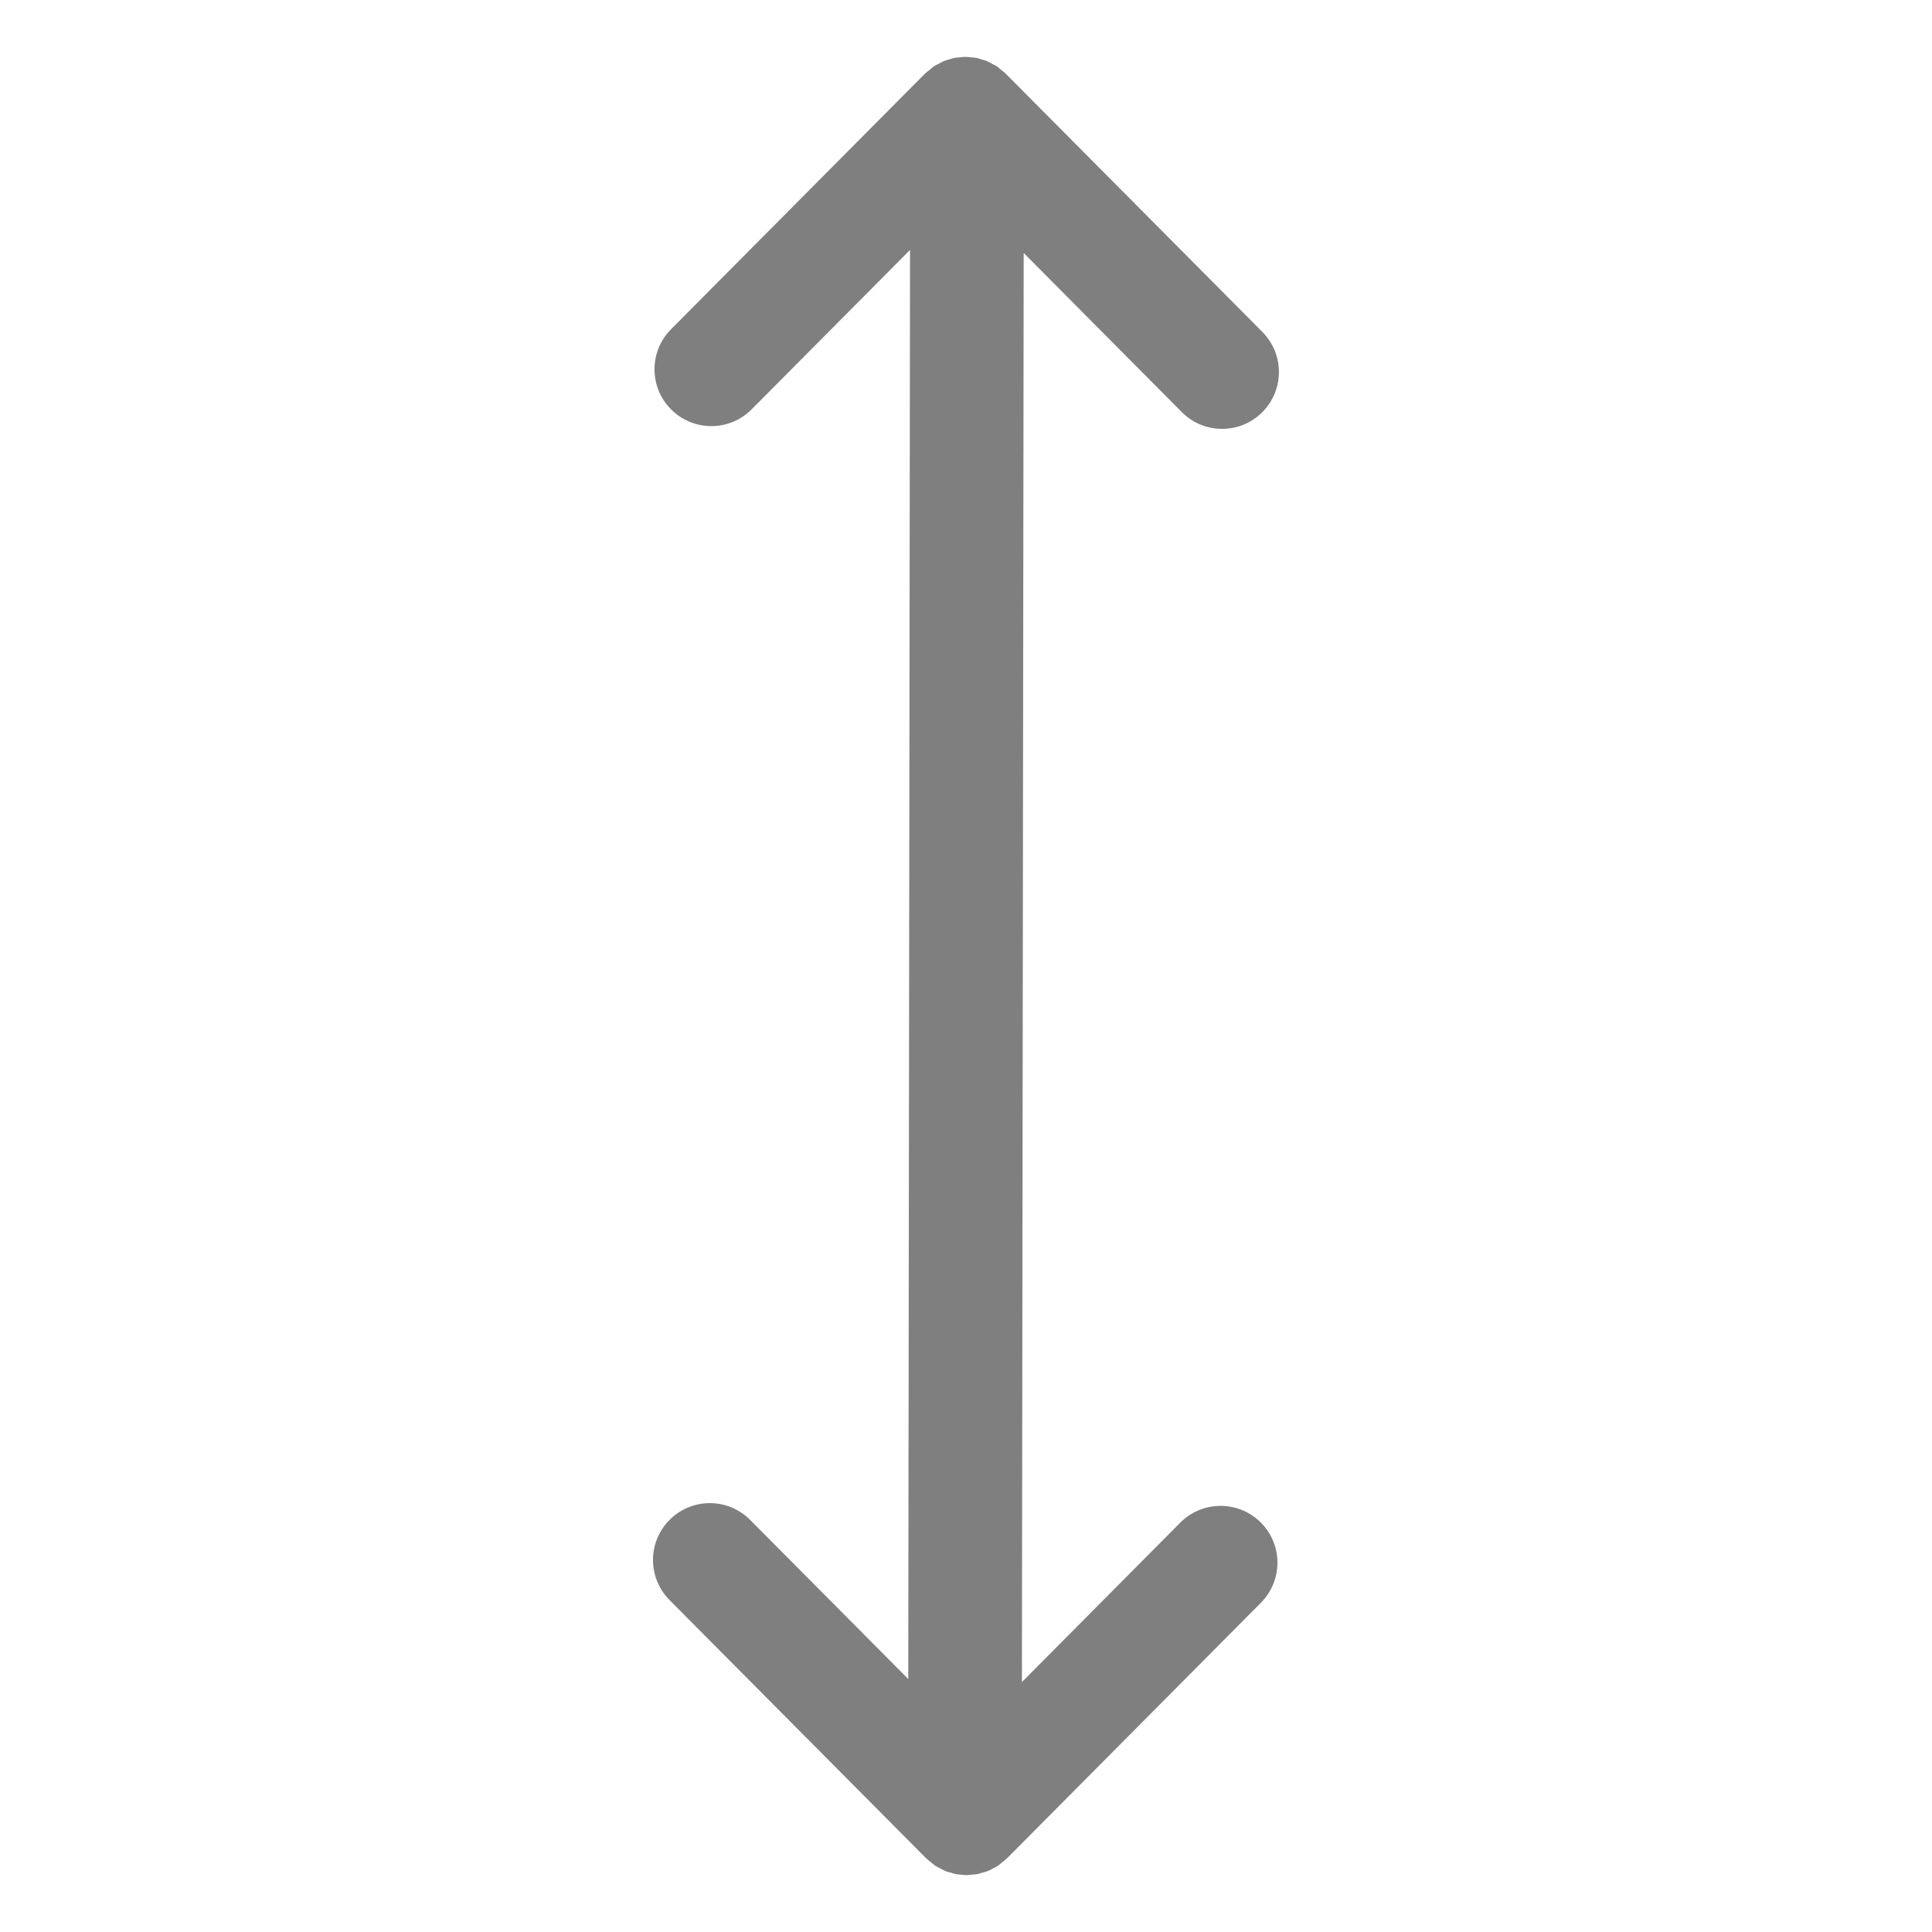 <svg width="35" height="35" viewBox="0 0 35 35" fill="none" xmlns="http://www.w3.org/2000/svg">
<path d="M17.969 1.154C17.938 1.137 17.908 1.118 17.876 1.105C17.845 1.093 17.814 1.086 17.782 1.077C17.75 1.067 17.718 1.055 17.685 1.048C17.653 1.042 17.62 1.042 17.587 1.039C17.554 1.036 17.522 1.03 17.488 1.03C17.455 1.03 17.422 1.036 17.39 1.039C17.357 1.042 17.324 1.042 17.292 1.048C17.259 1.055 17.227 1.067 17.194 1.077C17.163 1.086 17.131 1.093 17.101 1.105C17.069 1.118 17.039 1.137 17.008 1.154C16.979 1.169 16.95 1.181 16.922 1.199C16.893 1.218 16.867 1.244 16.839 1.267C16.814 1.287 16.787 1.305 16.763 1.329C16.762 1.329 16.762 1.33 16.761 1.331C16.76 1.332 16.759 1.332 16.758 1.333L12.156 5.965C11.756 6.368 11.757 7.02 12.161 7.42C12.564 7.821 13.216 7.819 13.616 7.416L16.486 4.528L16.454 30.417L13.59 27.535C13.189 27.131 12.537 27.129 12.134 27.53C11.73 27.931 11.729 28.582 12.129 28.986L16.78 33.667C16.78 33.667 16.782 33.668 16.783 33.669C16.784 33.67 16.784 33.67 16.785 33.671C16.809 33.695 16.836 33.712 16.861 33.733C16.889 33.756 16.915 33.781 16.944 33.801C16.972 33.819 17.001 33.831 17.03 33.846C17.061 33.862 17.091 33.882 17.123 33.895C17.154 33.907 17.185 33.914 17.216 33.923C17.249 33.932 17.281 33.945 17.314 33.951C17.346 33.958 17.379 33.958 17.412 33.961C17.445 33.964 17.477 33.97 17.511 33.97C17.544 33.97 17.576 33.964 17.609 33.961C17.642 33.958 17.675 33.958 17.707 33.951C17.74 33.945 17.772 33.932 17.805 33.923C17.835 33.914 17.867 33.907 17.898 33.895C17.93 33.882 17.96 33.862 17.991 33.846C18.02 33.831 18.049 33.819 18.077 33.801C18.106 33.781 18.132 33.756 18.16 33.733C18.185 33.712 18.212 33.695 18.236 33.671C18.237 33.67 18.237 33.67 18.238 33.669C18.239 33.668 18.24 33.667 18.241 33.667L22.843 29.035C23.042 28.834 23.142 28.572 23.142 28.31C23.142 28.045 23.041 27.781 22.838 27.579C22.435 27.179 21.783 27.181 21.382 27.584L18.513 30.472L18.545 4.583L21.409 7.465C21.81 7.869 22.462 7.871 22.865 7.47C23.067 7.268 23.169 7.004 23.169 6.74C23.169 6.477 23.069 6.215 22.87 6.014L18.218 1.333C18.218 1.333 18.217 1.332 18.216 1.331C18.215 1.33 18.215 1.329 18.214 1.329C18.19 1.305 18.163 1.288 18.138 1.267C18.11 1.244 18.084 1.218 18.055 1.199C18.027 1.181 17.998 1.169 17.969 1.154Z" fill="#7F7F7F"/>
</svg>
